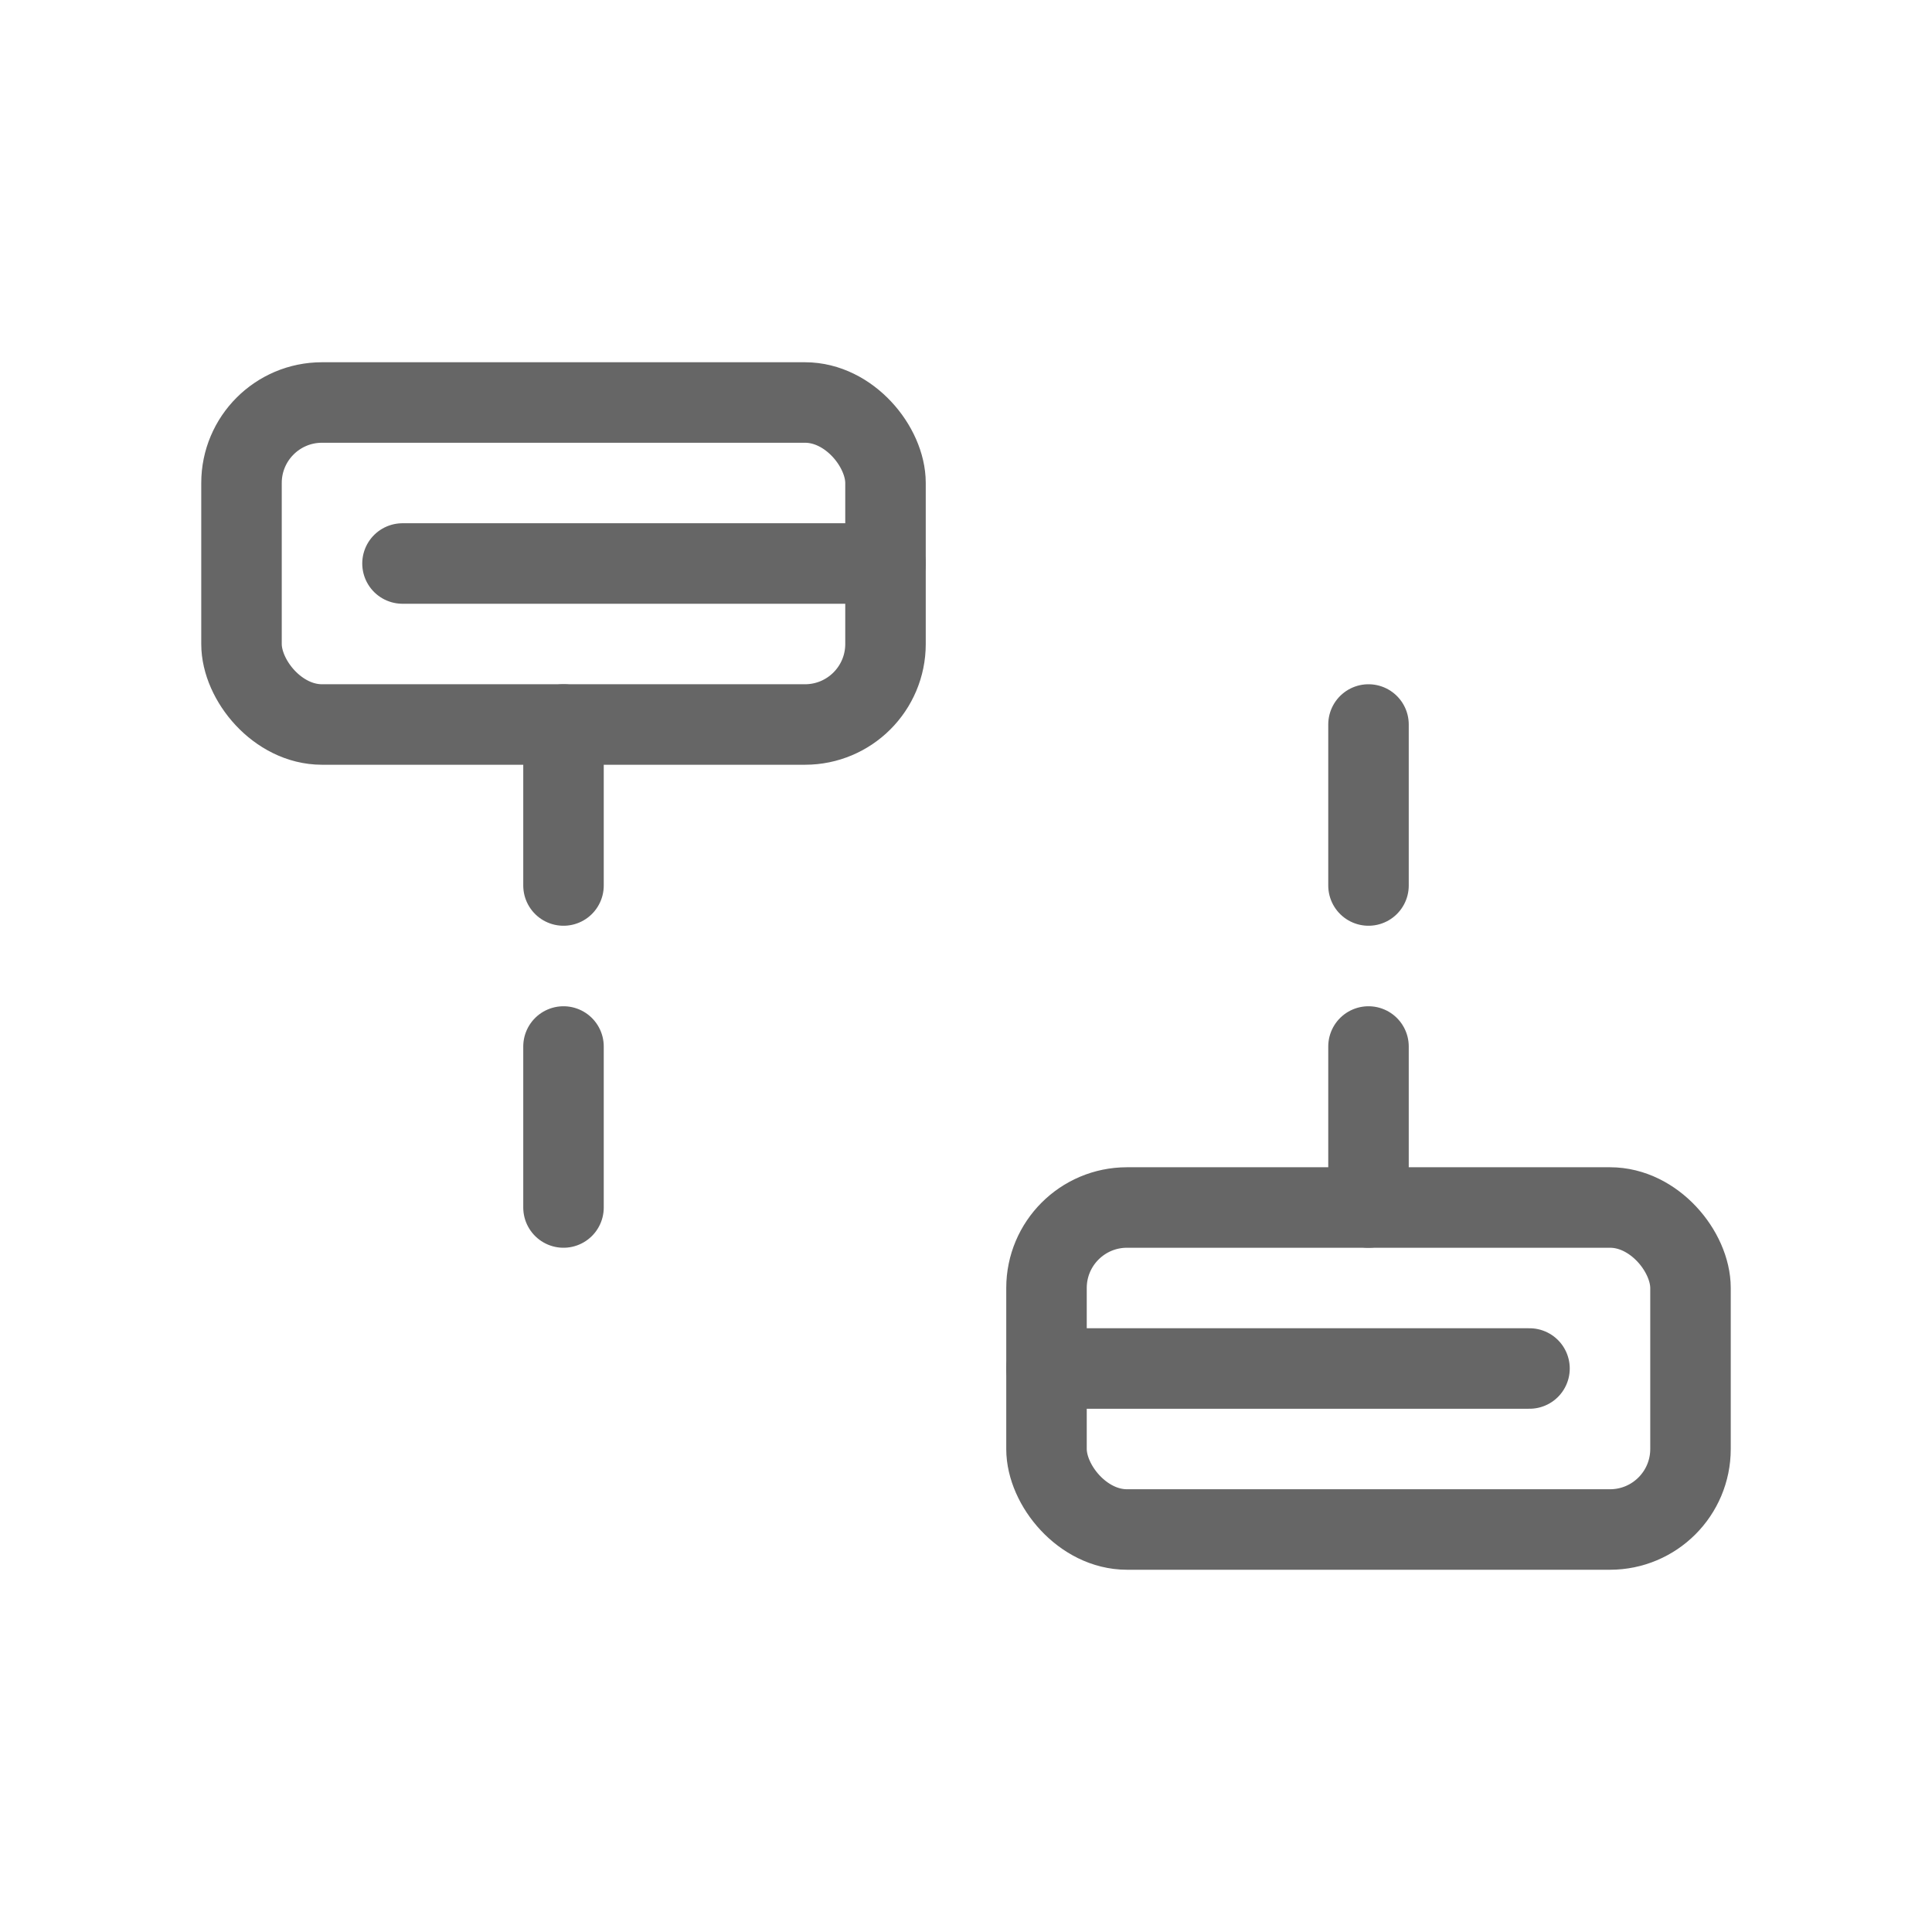<svg width="48" height="48" viewBox="0 0 48 48" fill="none" xmlns="http://www.w3.org/2000/svg">
  <path d="M10 14h12M26 34h12" stroke="#666" stroke-width="2" stroke-linecap="round"/>
  <rect x="6" y="10" width="16" height="8" rx="2" stroke="#666" stroke-width="2"/>
  <rect x="26" y="30" width="16" height="8" rx="2" stroke="#666" stroke-width="2"/>
  <path d="M14 18v12M34 18v12" stroke="#666" stroke-width="2" stroke-linecap="round" stroke-dasharray="4 4"/>
</svg>